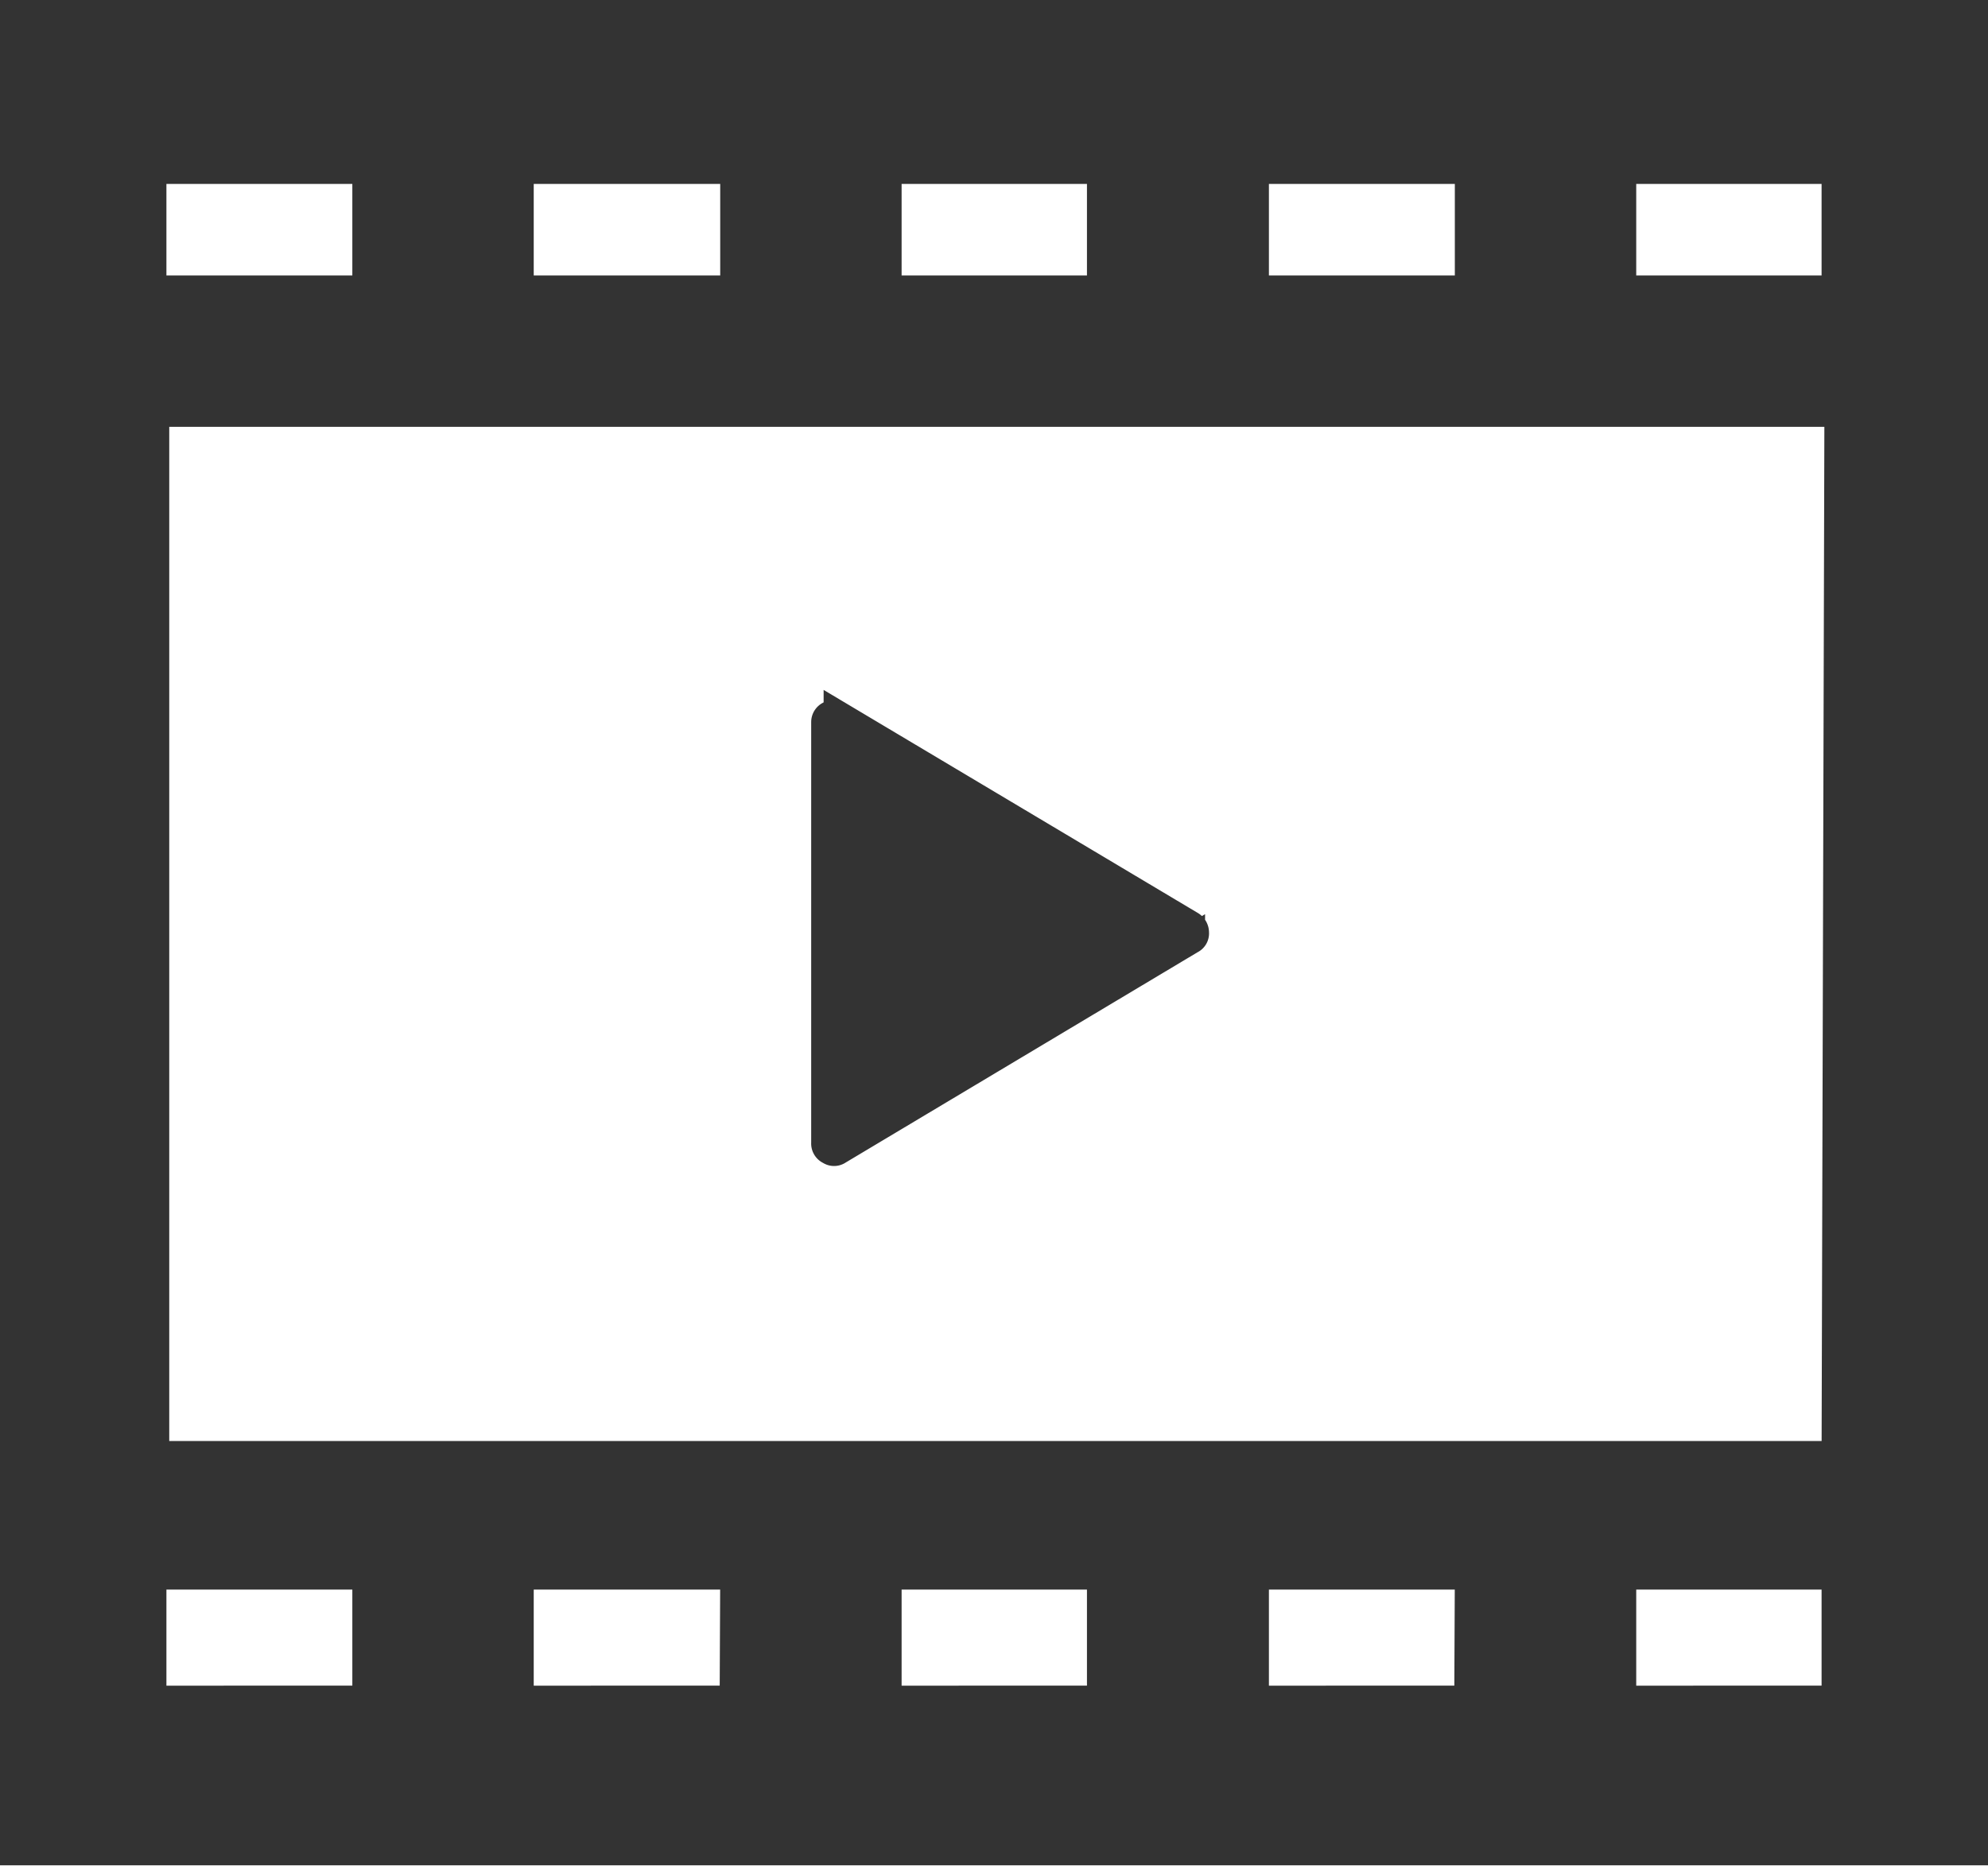 <svg xmlns="http://www.w3.org/2000/svg" viewBox="0 0 35.18 33.02"><defs><style>.cls-1{fill:#333;stroke:#333;stroke-miterlimit:10;stroke-width:0.51px;}</style></defs><g id="レイヤー_2" data-name="レイヤー 2"><g id="ベース"><path class="cls-1" d="M14.69,20.36a.12.12,0,0,0,.14,0l6.24-3.73a.12.12,0,0,0,.07-.12.15.15,0,0,0-.07-.13l-6.24-3.72a.12.12,0,0,0-.14,0,.13.13,0,0,0-.08.12v7.45A.13.13,0,0,0,14.69,20.36Z"/><path class="cls-1" d="M.25.25V32.76H34.93V.25ZM28.7,3h3.79V5.13H28.7ZM22.2,3H26V5.13H22.2ZM15.7,3h3.79V5.13H15.7ZM9.19,3H13V5.13H9.19ZM2.69,3h3.8V5.13H2.69Zm3.8,27.09H2.69V27.88h3.8Zm6.5,0H9.19V27.88H13Zm6.5,0H15.7V27.88h3.79Zm6.5,0H22.2V27.88H26Zm6.5,0H28.7V27.88h3.79Zm0-4.33H2.74V7.3h29.8Z"/></g></g></svg>